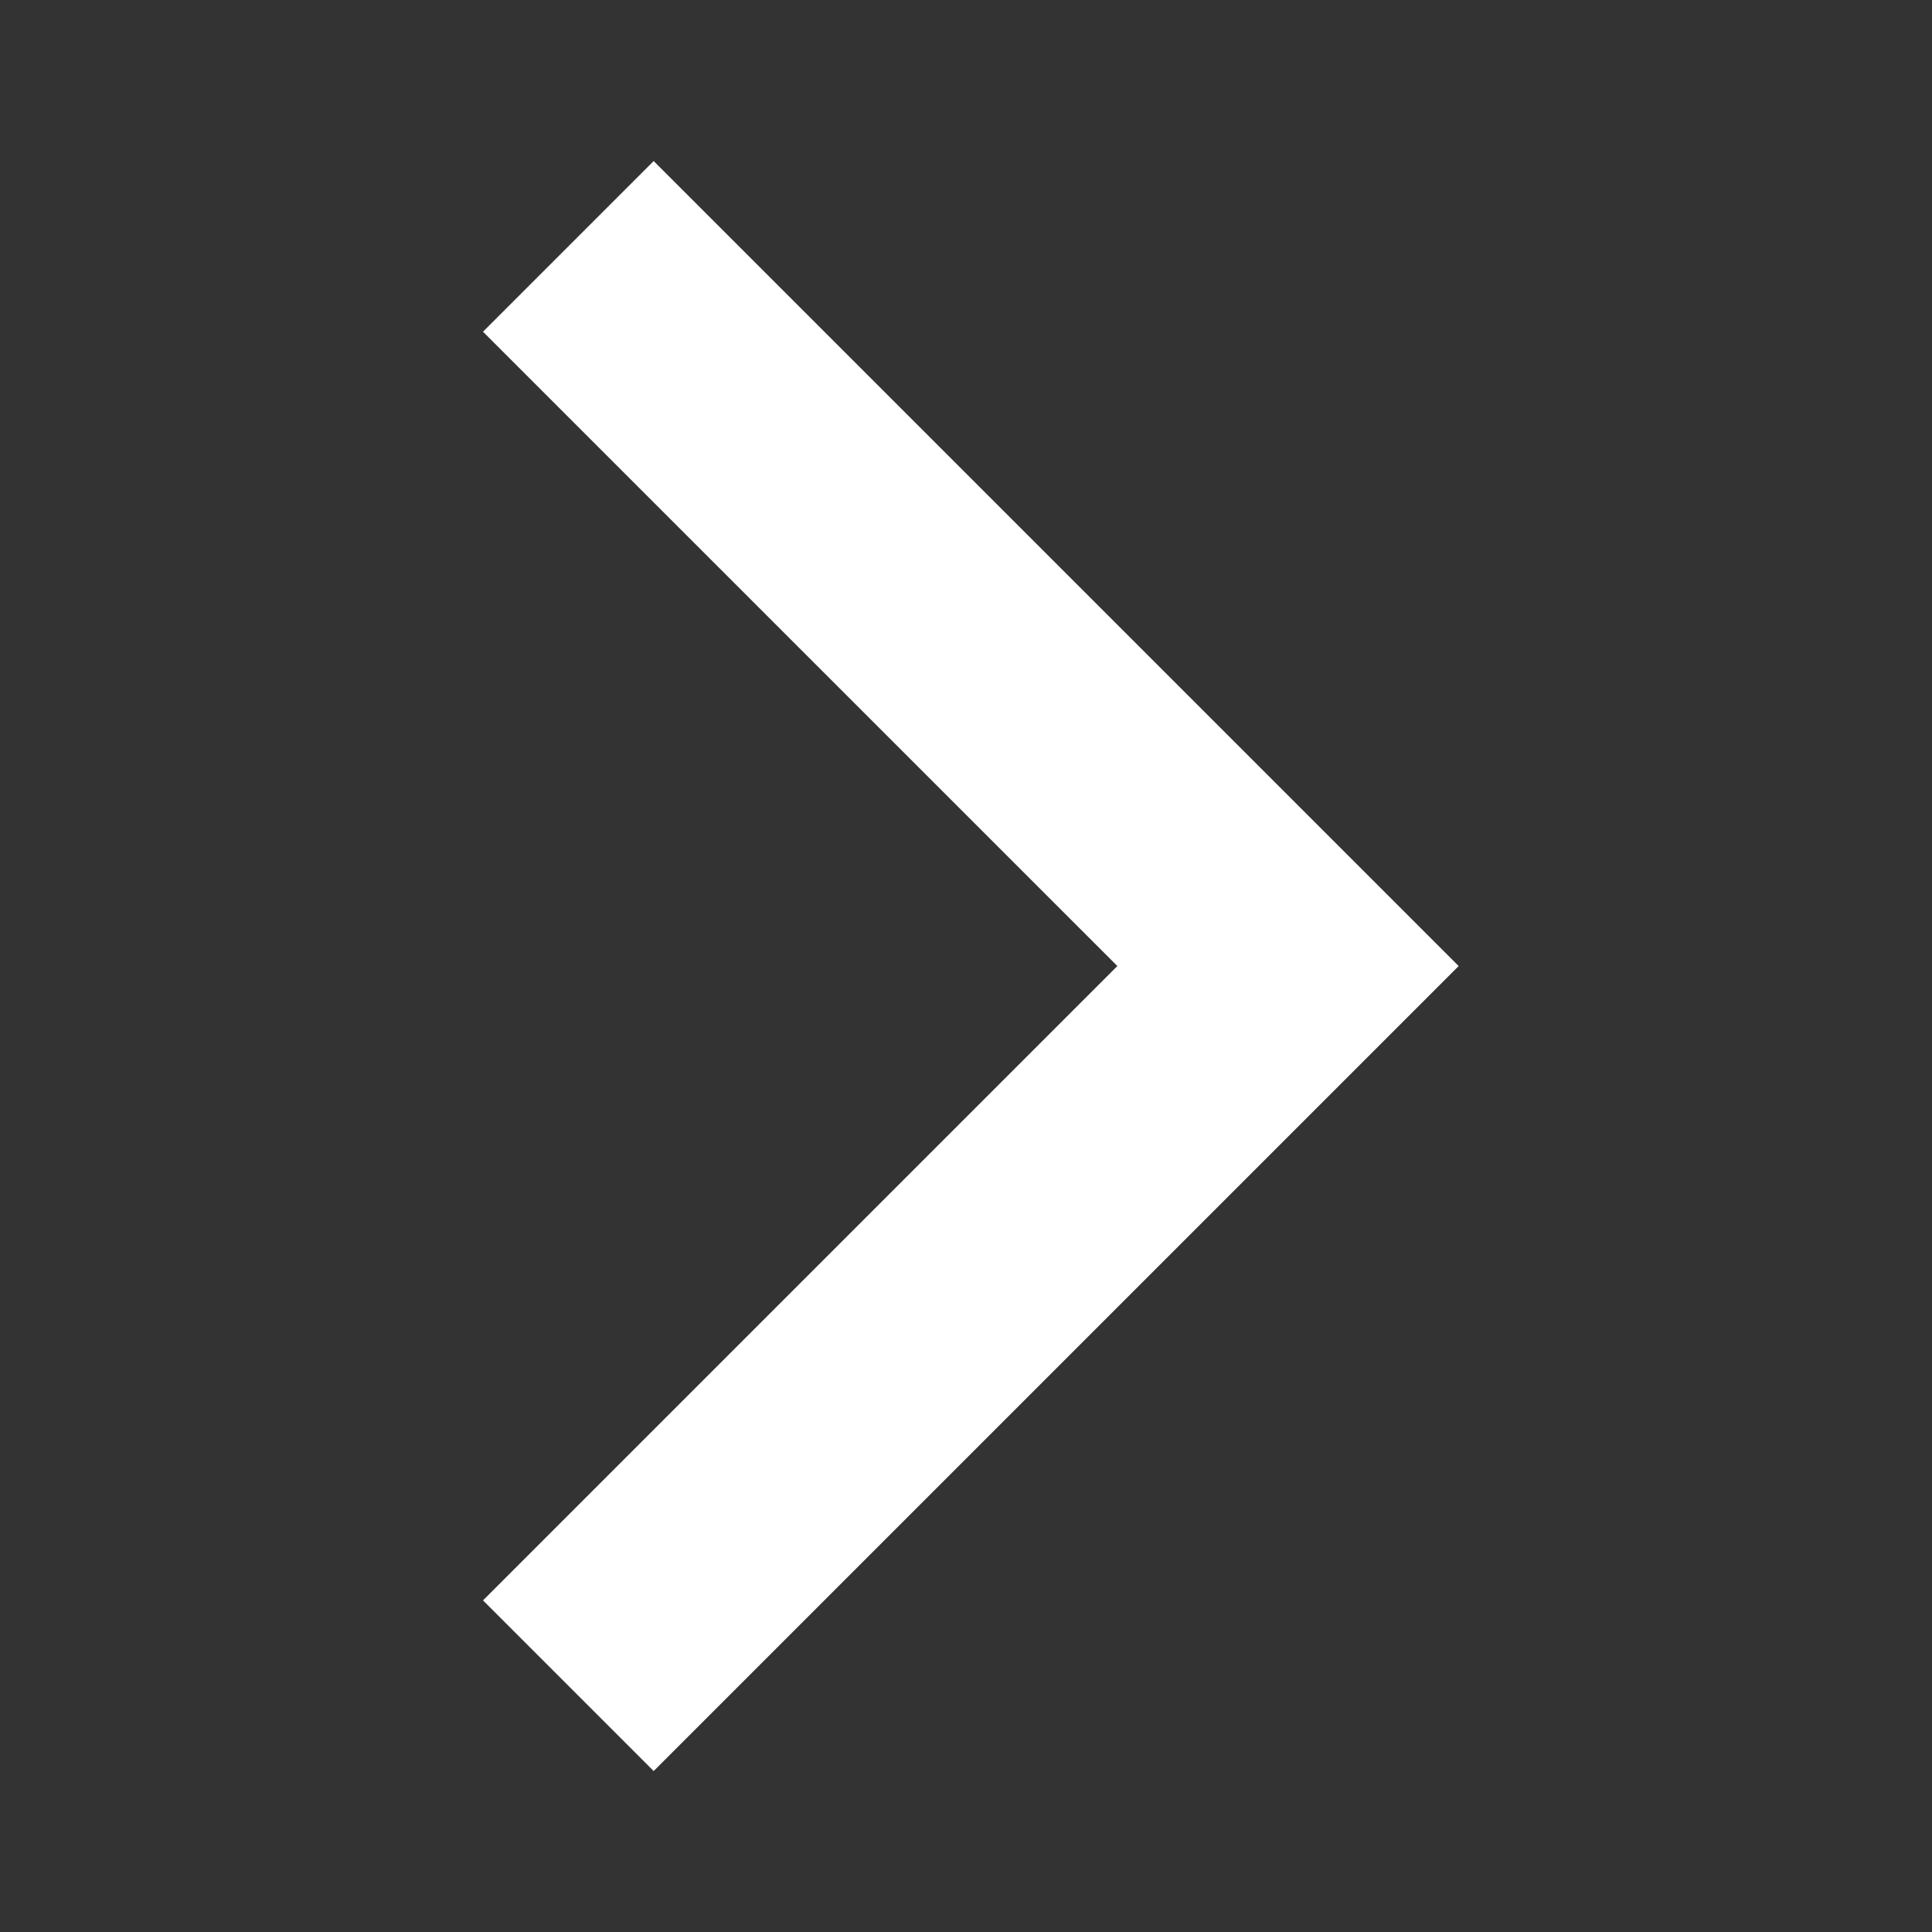 <svg width="53" height="53" viewBox="0 0 53 53" fill="none" xmlns="http://www.w3.org/2000/svg">
<rect x="0" y="0" width="53" height="53" fill="#333333" stroke="none"/>
<path d="M13.25 9.1L30.652 26.501L13.25 43.903L17.932 48.585L40.015 26.501L17.932 4.418L13.25 9.1Z" fill="white"/>
</svg>
